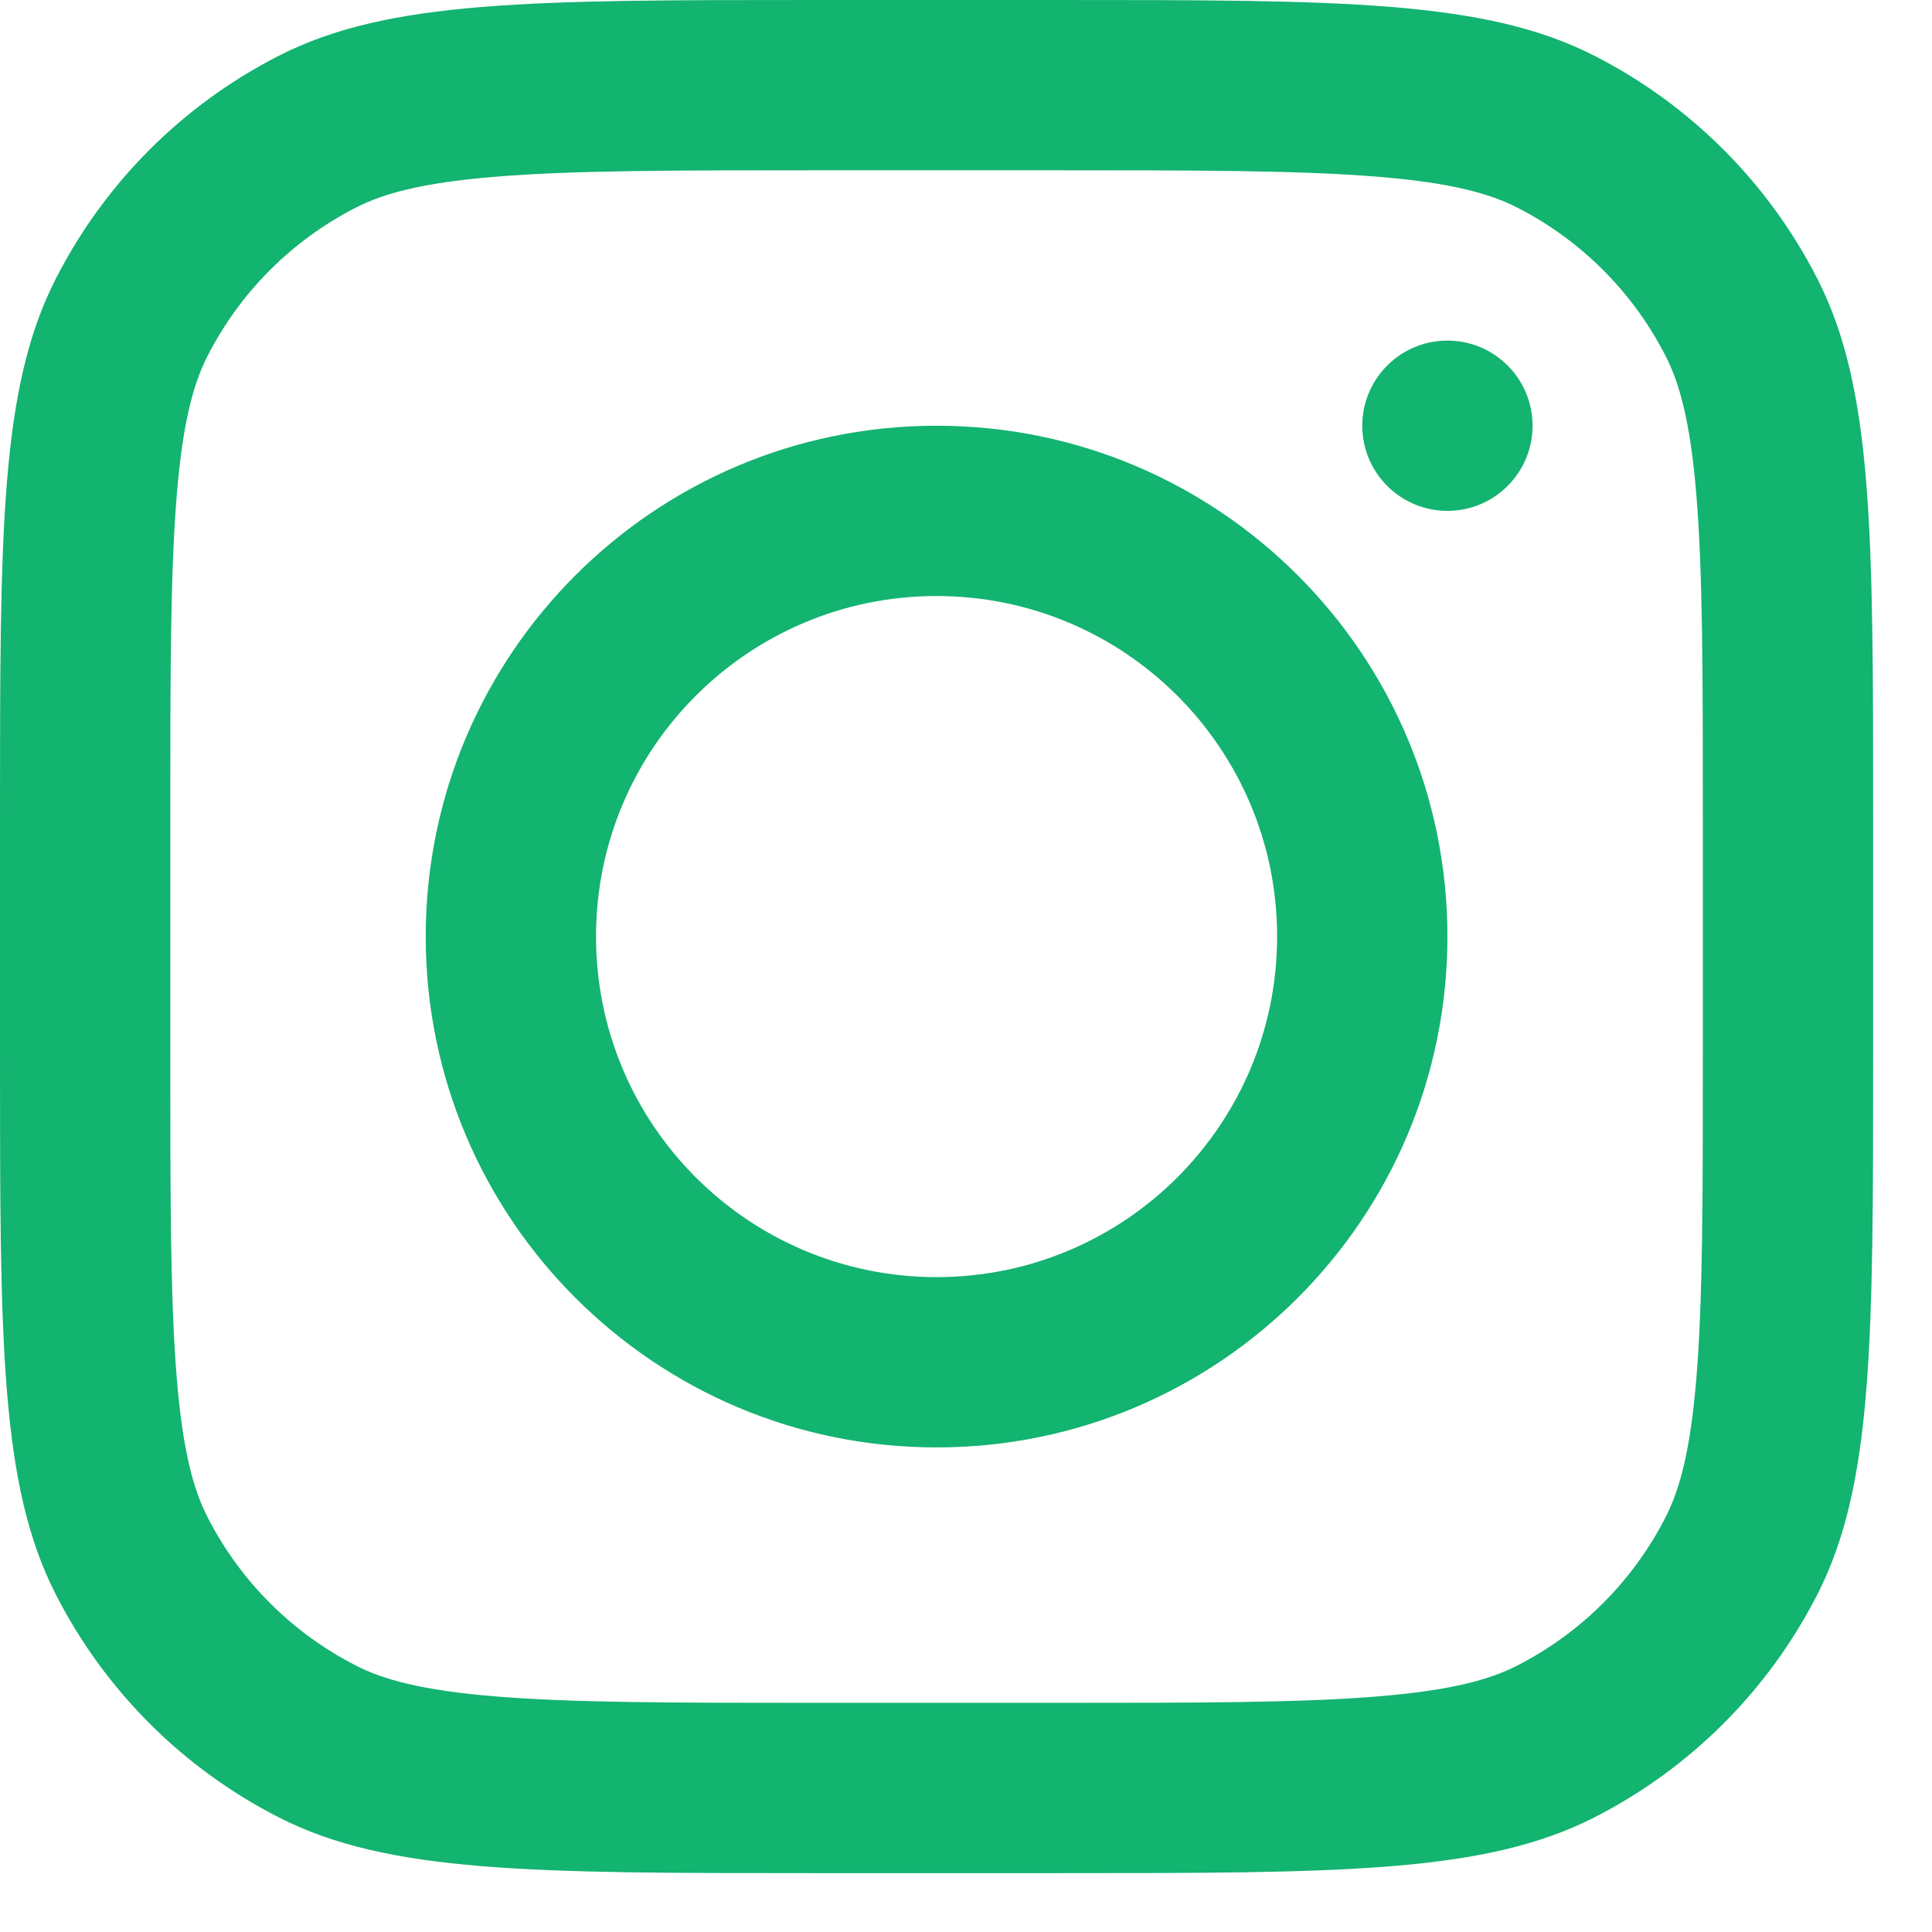 <svg width="28" height="28" viewBox="0 0 28 28" fill="none" xmlns="http://www.w3.org/2000/svg">
<path fill-rule="evenodd" clip-rule="evenodd" d="M13.573 20.977C17.663 20.977 20.977 17.663 20.977 13.573C20.977 9.485 17.663 6.17 13.573 6.17C9.485 6.17 6.17 9.485 6.17 13.573C6.17 17.663 9.485 20.977 13.573 20.977ZM13.573 18.509C16.299 18.509 18.509 16.299 18.509 13.573C18.509 10.848 16.299 8.638 13.573 8.638C10.848 8.638 8.638 10.848 8.638 13.573C8.638 16.299 10.848 18.509 13.573 18.509Z" fill="#13B370"/>
<path d="M20.977 4.936C20.296 4.936 19.743 5.488 19.743 6.17C19.743 6.851 20.296 7.404 20.977 7.404C21.659 7.404 22.211 6.851 22.211 6.17C22.211 5.488 21.659 4.936 20.977 4.936Z" fill="#13B370"/>
<path fill-rule="evenodd" clip-rule="evenodd" d="M0.807 4.043C0 5.626 0 7.699 0 11.846V15.301C0 19.448 0 21.521 0.807 23.105C1.517 24.498 2.649 25.63 4.043 26.34C5.626 27.147 7.699 27.147 11.846 27.147H15.301C19.448 27.147 21.521 27.147 23.105 26.34C24.498 25.63 25.63 24.498 26.34 23.105C27.147 21.521 27.147 19.448 27.147 15.301V11.846C27.147 7.699 27.147 5.626 26.34 4.043C25.63 2.649 24.498 1.517 23.105 0.807C21.521 0 19.448 0 15.301 0H11.846C7.699 0 5.626 0 4.043 0.807C2.649 1.517 1.517 2.649 0.807 4.043ZM15.301 2.468H11.846C9.732 2.468 8.295 2.47 7.184 2.561C6.102 2.649 5.549 2.809 5.163 3.006C4.234 3.479 3.479 4.234 3.006 5.163C2.809 5.549 2.649 6.102 2.561 7.184C2.47 8.295 2.468 9.732 2.468 11.846V15.301C2.468 17.415 2.47 18.852 2.561 19.963C2.649 21.045 2.809 21.598 3.006 21.984C3.479 22.913 4.234 23.668 5.163 24.141C5.549 24.338 6.102 24.498 7.184 24.586C8.295 24.677 9.732 24.679 11.846 24.679H15.301C17.415 24.679 18.852 24.677 19.963 24.586C21.045 24.498 21.598 24.338 21.984 24.141C22.913 23.668 23.668 22.913 24.141 21.984C24.338 21.598 24.498 21.045 24.586 19.963C24.677 18.852 24.679 17.415 24.679 15.301V11.846C24.679 9.732 24.677 8.295 24.586 7.184C24.498 6.102 24.338 5.549 24.141 5.163C23.668 4.234 22.913 3.479 21.984 3.006C21.598 2.809 21.045 2.649 19.963 2.561C18.852 2.47 17.415 2.468 15.301 2.468Z" fill="#13B370"/>
</svg>
